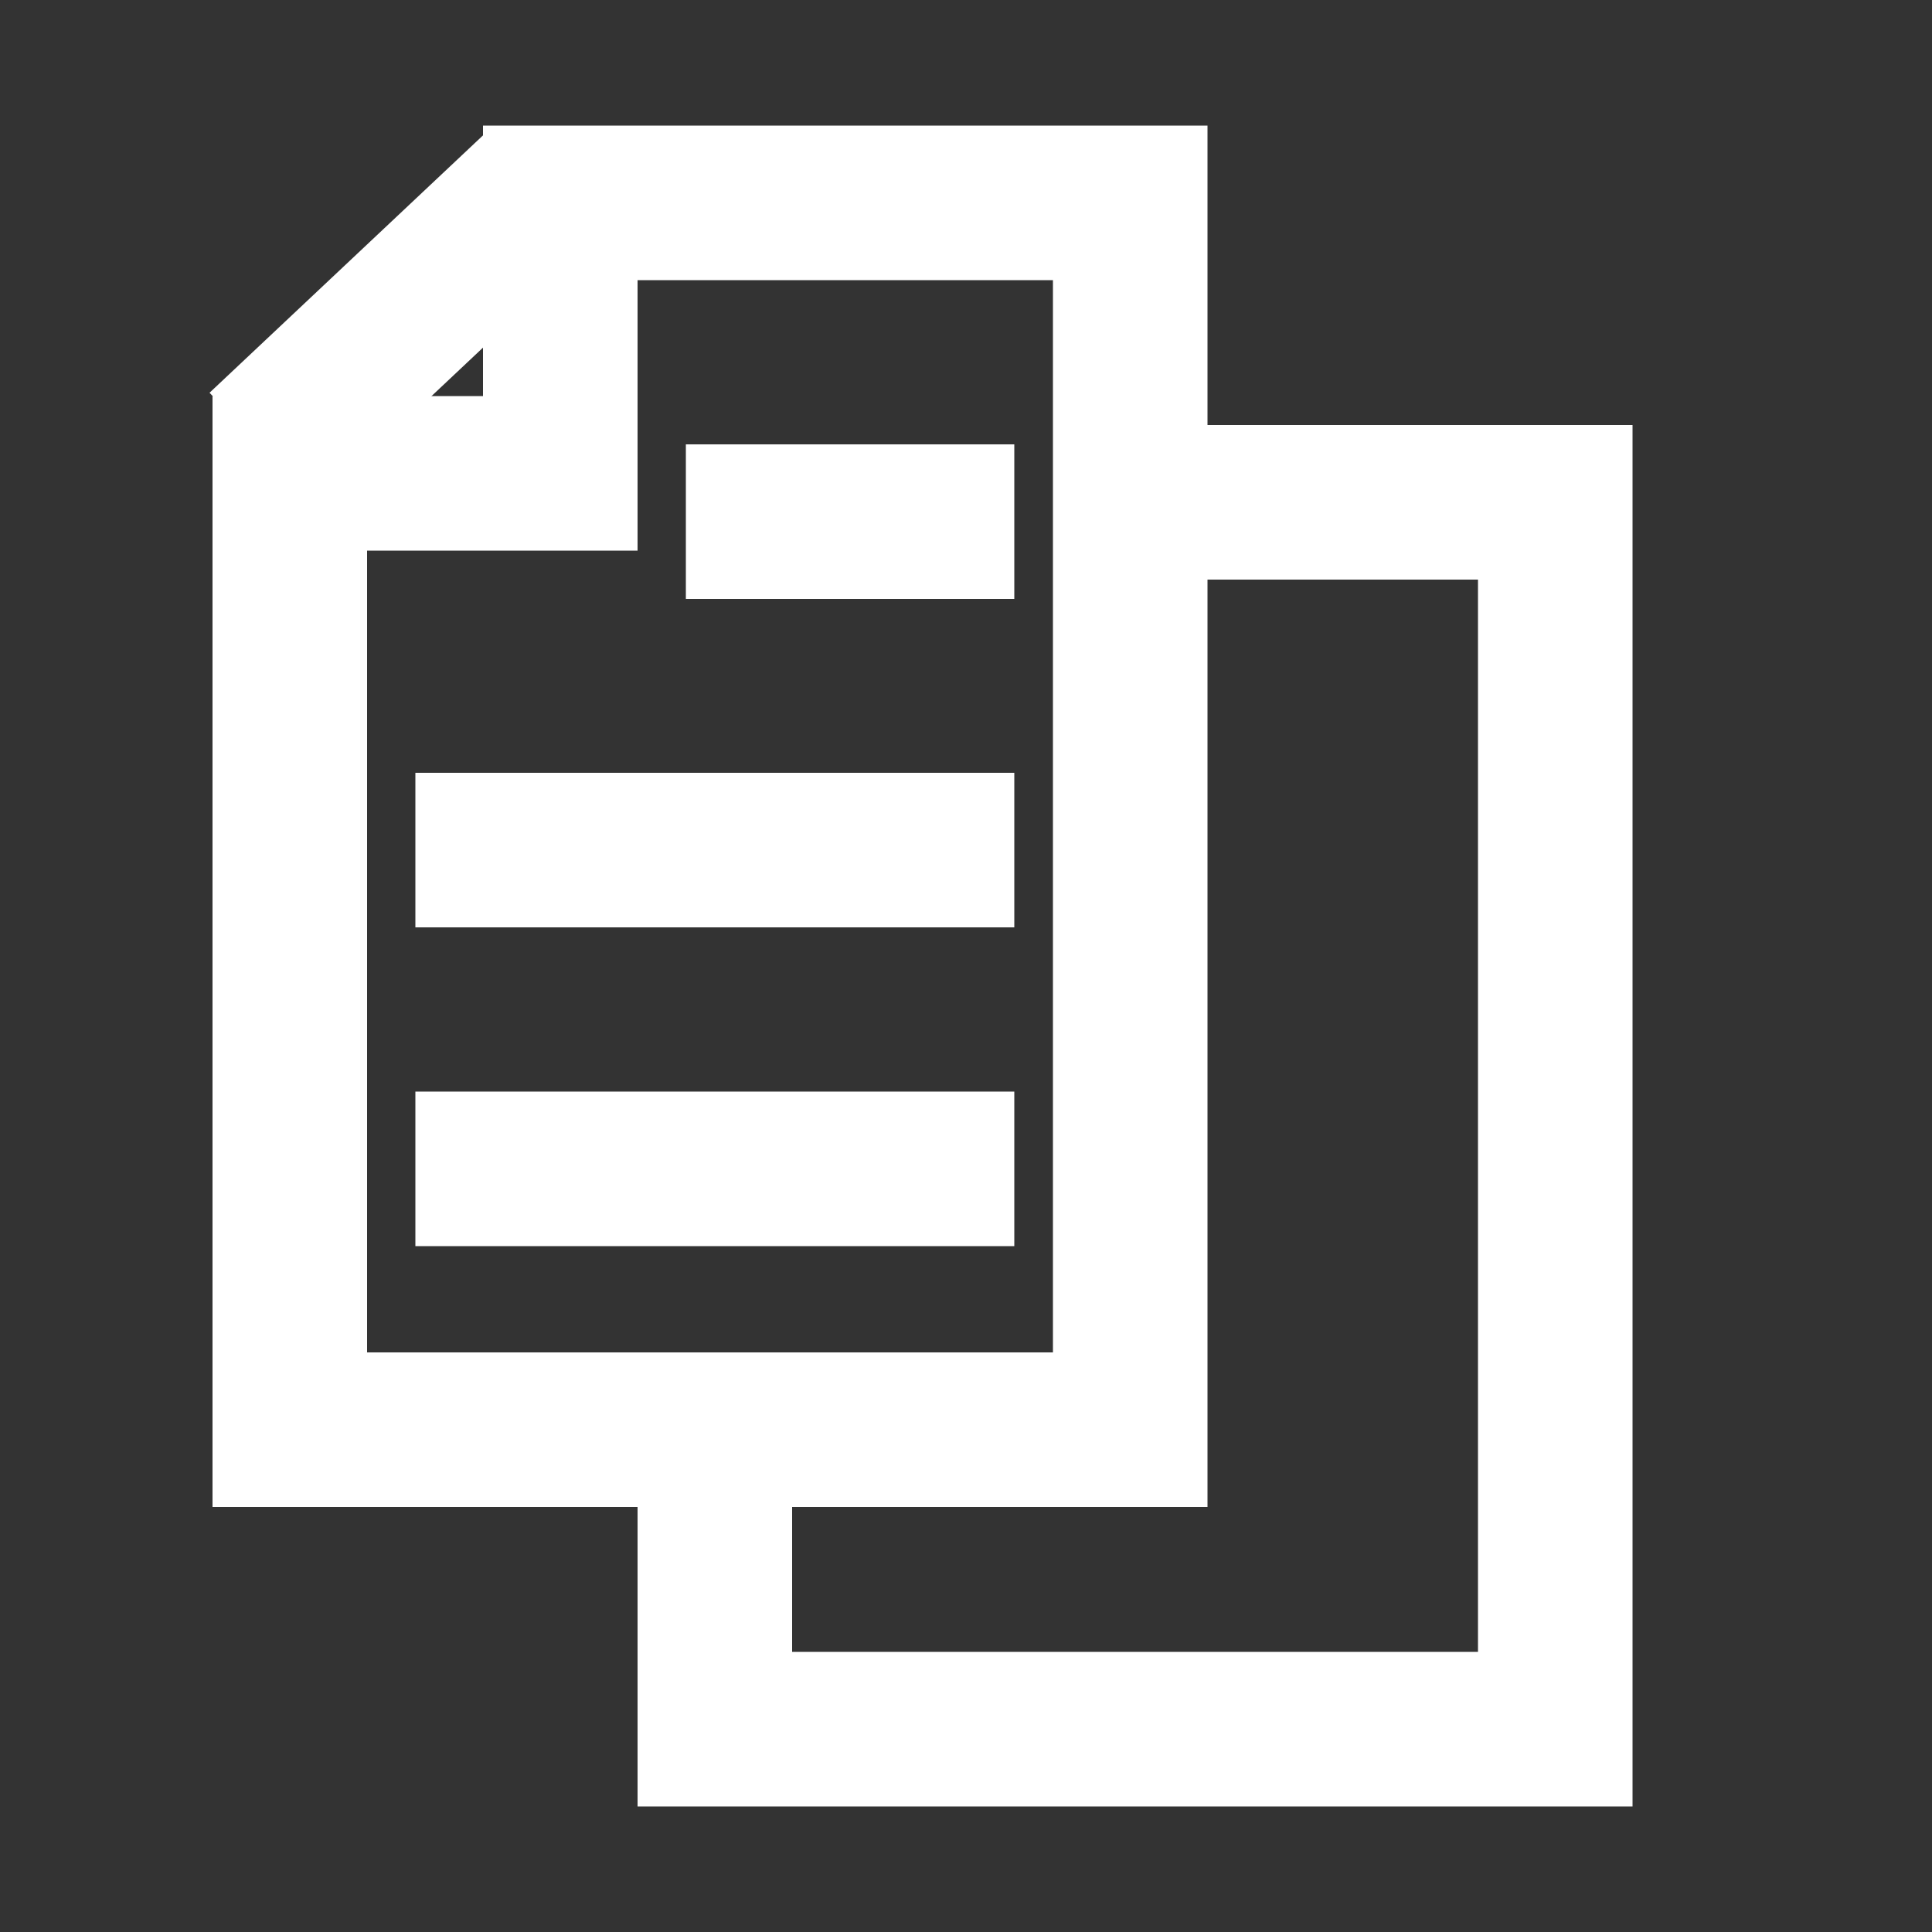 <?xml version="1.0" encoding="utf-8"?>
<!-- Generator: Adobe Illustrator 25.2.0, SVG Export Plug-In . SVG Version: 6.00 Build 0)  -->
<svg version="1.1" xmlns="http://www.w3.org/2000/svg" xmlns:xlink="http://www.w3.org/1999/xlink" x="0px" y="0px"
	 viewBox="0 0 20 20" style="enable-background:new 0 0 20 20;" xml:space="preserve">
<rect x="0" y="0" width="20" height="20" fill="#333333" stroke="none"/>
<style type="text/css">
	.st0{fill:none;stroke:#FFFFFF;stroke-width:1.6;stroke-linecap:round;}
	.st1{fill:none;stroke:#FFFFFF;stroke-width:1.6;stroke-linecap:square;}
</style>
<g id="Layer_1">
	<g>
		<polyline class="st0" points="12,5.2 16.1,5.2 16.1,17.9 7.4,17.9 7.4,15 		"/>
		<g>
			<polygon class="st0" points="5.8,2.1 5.8,4.9 3,4.9 3,14.8 11.7,14.8 11.7,2.1 			"/>
			<line class="st1" x1="3.3" y1="4.1" x2="5" y2="2.5"/>
			<line class="st1" x1="7.9" y1="5.4" x2="9.7" y2="5.4"/>
			<line class="st1" x1="5.1" y1="8.8" x2="9.7" y2="8.8"/>
			<line class="st1" x1="5.1" y1="12.1" x2="9.7" y2="12.1"/>
		</g>
	</g>
</g>
<g id="Layer_2">
</g>
<g id="Layer_3">
</g>
</svg>
